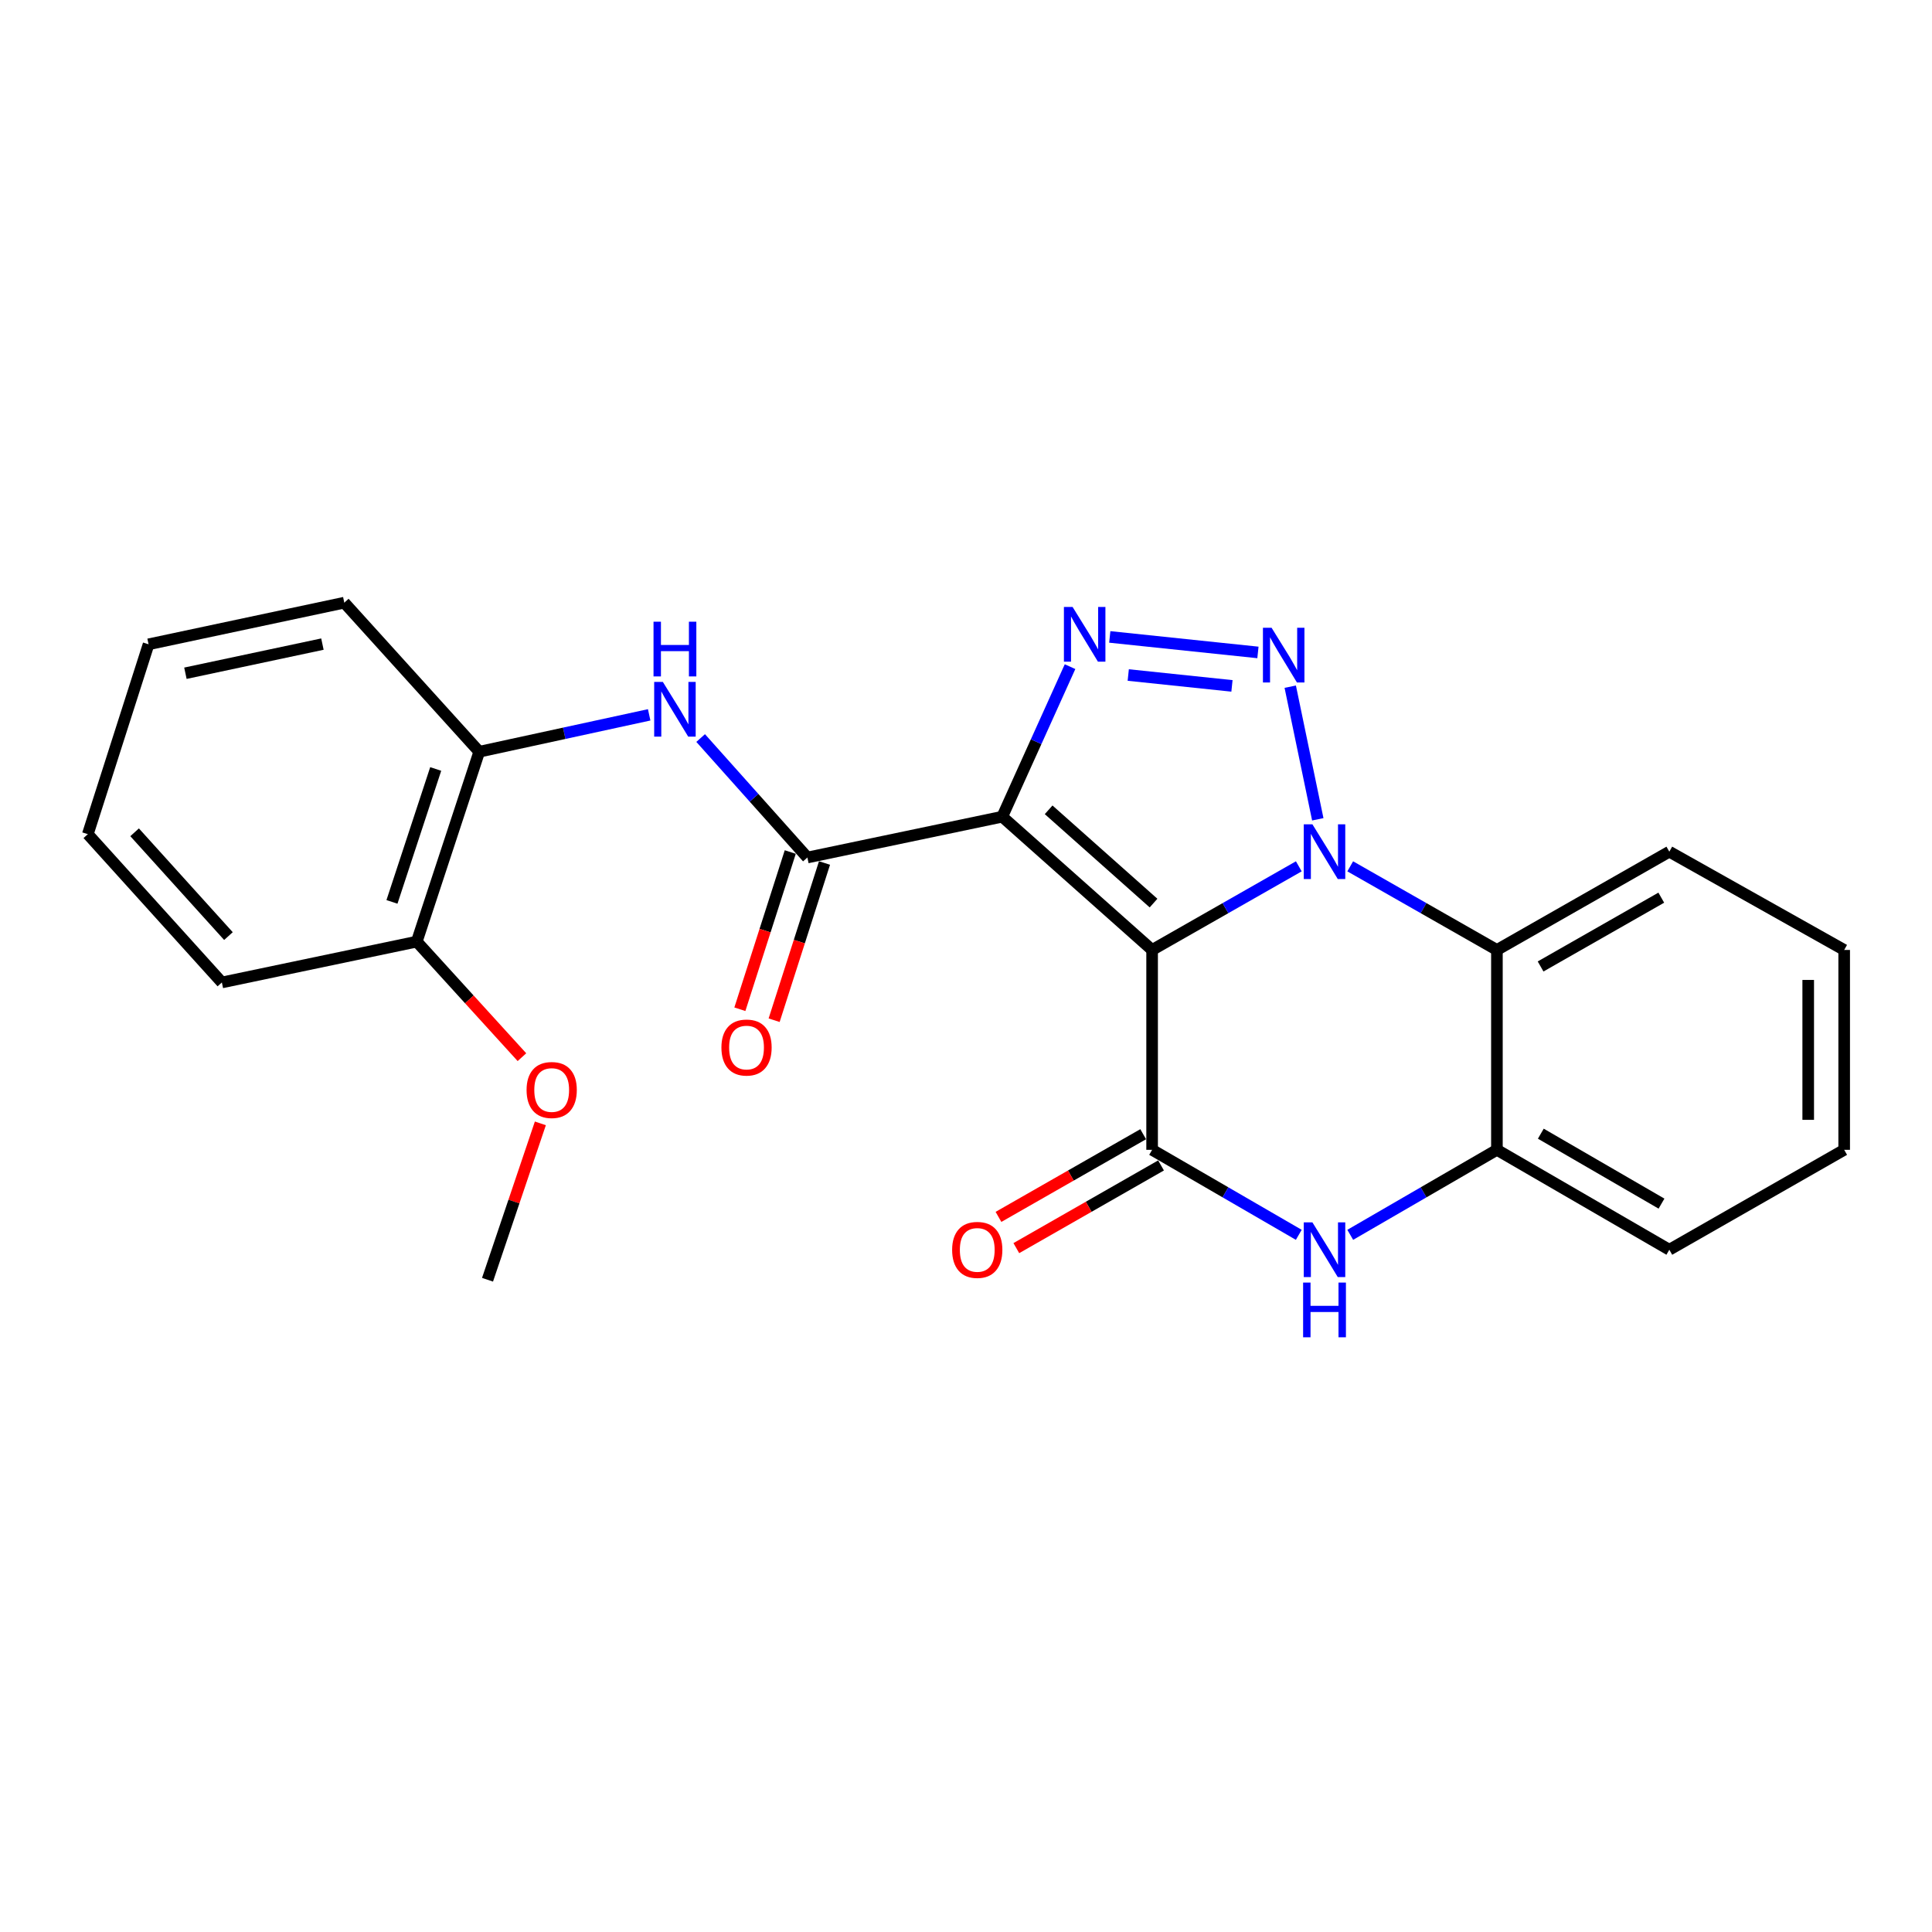 <?xml version='1.0' encoding='iso-8859-1'?>
<svg version='1.1' baseProfile='full'
              xmlns='http://www.w3.org/2000/svg'
                      xmlns:rdkit='http://www.rdkit.org/xml'
                      xmlns:xlink='http://www.w3.org/1999/xlink'
                  xml:space='preserve'
width='1000px' height='1000px' viewBox='0 0 1000 1000'>
<!-- END OF HEADER -->
<rect style='opacity:1.0;fill:#FFFFFF;stroke:none' width='1000' height='1000' x='0' y='0'> </rect>
<path class='bond-0' d='M 596.331,491.697 L 634.295,470.055' style='fill:none;fill-rule:evenodd;stroke:#000000;stroke-width:6px;stroke-linecap:butt;stroke-linejoin:miter;stroke-opacity:1' />
<path class='bond-0' d='M 634.295,470.055 L 672.259,448.413' style='fill:none;fill-rule:evenodd;stroke:#0000FF;stroke-width:6px;stroke-linecap:butt;stroke-linejoin:miter;stroke-opacity:1' />
<path class='bond-1' d='M 596.331,491.697 L 518.764,422.725' style='fill:none;fill-rule:evenodd;stroke:#000000;stroke-width:6px;stroke-linecap:butt;stroke-linejoin:miter;stroke-opacity:1' />
<path class='bond-1' d='M 597.068,467.438 L 542.771,419.157' style='fill:none;fill-rule:evenodd;stroke:#000000;stroke-width:6px;stroke-linecap:butt;stroke-linejoin:miter;stroke-opacity:1' />
<path class='bond-4' d='M 596.331,491.697 L 596.331,595.145' style='fill:none;fill-rule:evenodd;stroke:#000000;stroke-width:6px;stroke-linecap:butt;stroke-linejoin:miter;stroke-opacity:1' />
<path class='bond-2' d='M 682.086,424.069 L 667.827,355.426' style='fill:none;fill-rule:evenodd;stroke:#0000FF;stroke-width:6px;stroke-linecap:butt;stroke-linejoin:miter;stroke-opacity:1' />
<path class='bond-7' d='M 698.875,448.413 L 736.838,470.055' style='fill:none;fill-rule:evenodd;stroke:#0000FF;stroke-width:6px;stroke-linecap:butt;stroke-linejoin:miter;stroke-opacity:1' />
<path class='bond-7' d='M 736.838,470.055 L 774.802,491.697' style='fill:none;fill-rule:evenodd;stroke:#000000;stroke-width:6px;stroke-linecap:butt;stroke-linejoin:miter;stroke-opacity:1' />
<path class='bond-3' d='M 518.764,422.725 L 536.309,383.891' style='fill:none;fill-rule:evenodd;stroke:#000000;stroke-width:6px;stroke-linecap:butt;stroke-linejoin:miter;stroke-opacity:1' />
<path class='bond-3' d='M 536.309,383.891 L 553.853,345.058' style='fill:none;fill-rule:evenodd;stroke:#0000FF;stroke-width:6px;stroke-linecap:butt;stroke-linejoin:miter;stroke-opacity:1' />
<path class='bond-5' d='M 518.764,422.725 L 417.902,443.847' style='fill:none;fill-rule:evenodd;stroke:#000000;stroke-width:6px;stroke-linecap:butt;stroke-linejoin:miter;stroke-opacity:1' />
<path class='bond-24' d='M 651.105,337.7 L 574.416,329.668' style='fill:none;fill-rule:evenodd;stroke:#0000FF;stroke-width:6px;stroke-linecap:butt;stroke-linejoin:miter;stroke-opacity:1' />
<path class='bond-24' d='M 637.662,355.013 L 583.98,349.391' style='fill:none;fill-rule:evenodd;stroke:#0000FF;stroke-width:6px;stroke-linecap:butt;stroke-linejoin:miter;stroke-opacity:1' />
<path class='bond-6' d='M 596.331,595.145 L 634.29,617.145' style='fill:none;fill-rule:evenodd;stroke:#000000;stroke-width:6px;stroke-linecap:butt;stroke-linejoin:miter;stroke-opacity:1' />
<path class='bond-6' d='M 634.29,617.145 L 672.248,639.145' style='fill:none;fill-rule:evenodd;stroke:#0000FF;stroke-width:6px;stroke-linecap:butt;stroke-linejoin:miter;stroke-opacity:1' />
<path class='bond-11' d='M 591.713,587.062 L 554.262,608.463' style='fill:none;fill-rule:evenodd;stroke:#000000;stroke-width:6px;stroke-linecap:butt;stroke-linejoin:miter;stroke-opacity:1' />
<path class='bond-11' d='M 554.262,608.463 L 516.811,629.863' style='fill:none;fill-rule:evenodd;stroke:#FF0000;stroke-width:6px;stroke-linecap:butt;stroke-linejoin:miter;stroke-opacity:1' />
<path class='bond-11' d='M 600.95,603.228 L 563.499,624.628' style='fill:none;fill-rule:evenodd;stroke:#000000;stroke-width:6px;stroke-linecap:butt;stroke-linejoin:miter;stroke-opacity:1' />
<path class='bond-11' d='M 563.499,624.628 L 526.048,646.029' style='fill:none;fill-rule:evenodd;stroke:#FF0000;stroke-width:6px;stroke-linecap:butt;stroke-linejoin:miter;stroke-opacity:1' />
<path class='bond-9' d='M 417.902,443.847 L 390.279,412.928' style='fill:none;fill-rule:evenodd;stroke:#000000;stroke-width:6px;stroke-linecap:butt;stroke-linejoin:miter;stroke-opacity:1' />
<path class='bond-9' d='M 390.279,412.928 L 362.656,382.008' style='fill:none;fill-rule:evenodd;stroke:#0000FF;stroke-width:6px;stroke-linecap:butt;stroke-linejoin:miter;stroke-opacity:1' />
<path class='bond-12' d='M 409.037,441.006 L 395.996,481.694' style='fill:none;fill-rule:evenodd;stroke:#000000;stroke-width:6px;stroke-linecap:butt;stroke-linejoin:miter;stroke-opacity:1' />
<path class='bond-12' d='M 395.996,481.694 L 382.956,522.382' style='fill:none;fill-rule:evenodd;stroke:#FF0000;stroke-width:6px;stroke-linecap:butt;stroke-linejoin:miter;stroke-opacity:1' />
<path class='bond-12' d='M 426.767,446.688 L 413.727,487.376' style='fill:none;fill-rule:evenodd;stroke:#000000;stroke-width:6px;stroke-linecap:butt;stroke-linejoin:miter;stroke-opacity:1' />
<path class='bond-12' d='M 413.727,487.376 L 400.687,528.064' style='fill:none;fill-rule:evenodd;stroke:#FF0000;stroke-width:6px;stroke-linecap:butt;stroke-linejoin:miter;stroke-opacity:1' />
<path class='bond-8' d='M 698.885,639.145 L 736.844,617.145' style='fill:none;fill-rule:evenodd;stroke:#0000FF;stroke-width:6px;stroke-linecap:butt;stroke-linejoin:miter;stroke-opacity:1' />
<path class='bond-8' d='M 736.844,617.145 L 774.802,595.145' style='fill:none;fill-rule:evenodd;stroke:#000000;stroke-width:6px;stroke-linecap:butt;stroke-linejoin:miter;stroke-opacity:1' />
<path class='bond-14' d='M 774.802,491.697 L 864.038,440.827' style='fill:none;fill-rule:evenodd;stroke:#000000;stroke-width:6px;stroke-linecap:butt;stroke-linejoin:miter;stroke-opacity:1' />
<path class='bond-14' d='M 797.408,500.242 L 859.873,464.632' style='fill:none;fill-rule:evenodd;stroke:#000000;stroke-width:6px;stroke-linecap:butt;stroke-linejoin:miter;stroke-opacity:1' />
<path class='bond-25' d='M 774.802,491.697 L 774.802,595.145' style='fill:none;fill-rule:evenodd;stroke:#000000;stroke-width:6px;stroke-linecap:butt;stroke-linejoin:miter;stroke-opacity:1' />
<path class='bond-16' d='M 774.802,595.145 L 864.038,646.864' style='fill:none;fill-rule:evenodd;stroke:#000000;stroke-width:6px;stroke-linecap:butt;stroke-linejoin:miter;stroke-opacity:1' />
<path class='bond-16' d='M 797.524,586.794 L 859.989,622.997' style='fill:none;fill-rule:evenodd;stroke:#000000;stroke-width:6px;stroke-linecap:butt;stroke-linejoin:miter;stroke-opacity:1' />
<path class='bond-10' d='M 336.012,370.001 L 292.035,379.549' style='fill:none;fill-rule:evenodd;stroke:#0000FF;stroke-width:6px;stroke-linecap:butt;stroke-linejoin:miter;stroke-opacity:1' />
<path class='bond-10' d='M 292.035,379.549 L 248.057,389.098' style='fill:none;fill-rule:evenodd;stroke:#000000;stroke-width:6px;stroke-linecap:butt;stroke-linejoin:miter;stroke-opacity:1' />
<path class='bond-13' d='M 248.057,389.098 L 215.713,487.384' style='fill:none;fill-rule:evenodd;stroke:#000000;stroke-width:6px;stroke-linecap:butt;stroke-linejoin:miter;stroke-opacity:1' />
<path class='bond-13' d='M 225.52,398.02 L 202.879,466.821' style='fill:none;fill-rule:evenodd;stroke:#000000;stroke-width:6px;stroke-linecap:butt;stroke-linejoin:miter;stroke-opacity:1' />
<path class='bond-17' d='M 248.057,389.098 L 178.206,311.944' style='fill:none;fill-rule:evenodd;stroke:#000000;stroke-width:6px;stroke-linecap:butt;stroke-linejoin:miter;stroke-opacity:1' />
<path class='bond-15' d='M 215.713,487.384 L 242.934,517.287' style='fill:none;fill-rule:evenodd;stroke:#000000;stroke-width:6px;stroke-linecap:butt;stroke-linejoin:miter;stroke-opacity:1' />
<path class='bond-15' d='M 242.934,517.287 L 270.156,547.19' style='fill:none;fill-rule:evenodd;stroke:#FF0000;stroke-width:6px;stroke-linecap:butt;stroke-linejoin:miter;stroke-opacity:1' />
<path class='bond-18' d='M 215.713,487.384 L 114.84,508.516' style='fill:none;fill-rule:evenodd;stroke:#000000;stroke-width:6px;stroke-linecap:butt;stroke-linejoin:miter;stroke-opacity:1' />
<path class='bond-20' d='M 864.038,440.827 L 954.545,491.697' style='fill:none;fill-rule:evenodd;stroke:#000000;stroke-width:6px;stroke-linecap:butt;stroke-linejoin:miter;stroke-opacity:1' />
<path class='bond-19' d='M 279.689,581.457 L 266.014,621.923' style='fill:none;fill-rule:evenodd;stroke:#FF0000;stroke-width:6px;stroke-linecap:butt;stroke-linejoin:miter;stroke-opacity:1' />
<path class='bond-19' d='M 266.014,621.923 L 252.34,662.39' style='fill:none;fill-rule:evenodd;stroke:#000000;stroke-width:6px;stroke-linecap:butt;stroke-linejoin:miter;stroke-opacity:1' />
<path class='bond-21' d='M 864.038,646.864 L 954.545,595.145' style='fill:none;fill-rule:evenodd;stroke:#000000;stroke-width:6px;stroke-linecap:butt;stroke-linejoin:miter;stroke-opacity:1' />
<path class='bond-22' d='M 178.206,311.944 L 76.9,333.49' style='fill:none;fill-rule:evenodd;stroke:#000000;stroke-width:6px;stroke-linecap:butt;stroke-linejoin:miter;stroke-opacity:1' />
<path class='bond-22' d='M 166.883,333.387 L 95.969,348.469' style='fill:none;fill-rule:evenodd;stroke:#000000;stroke-width:6px;stroke-linecap:butt;stroke-linejoin:miter;stroke-opacity:1' />
<path class='bond-27' d='M 114.84,508.516 L 45.455,431.766' style='fill:none;fill-rule:evenodd;stroke:#000000;stroke-width:6px;stroke-linecap:butt;stroke-linejoin:miter;stroke-opacity:1' />
<path class='bond-27' d='M 118.244,484.517 L 69.674,430.792' style='fill:none;fill-rule:evenodd;stroke:#000000;stroke-width:6px;stroke-linecap:butt;stroke-linejoin:miter;stroke-opacity:1' />
<path class='bond-26' d='M 954.545,491.697 L 954.545,595.145' style='fill:none;fill-rule:evenodd;stroke:#000000;stroke-width:6px;stroke-linecap:butt;stroke-linejoin:miter;stroke-opacity:1' />
<path class='bond-26' d='M 935.927,507.214 L 935.927,579.628' style='fill:none;fill-rule:evenodd;stroke:#000000;stroke-width:6px;stroke-linecap:butt;stroke-linejoin:miter;stroke-opacity:1' />
<path class='bond-23' d='M 76.9,333.49 L 45.455,431.766' style='fill:none;fill-rule:evenodd;stroke:#000000;stroke-width:6px;stroke-linecap:butt;stroke-linejoin:miter;stroke-opacity:1' />
<path  class='atom-1' d='M 679.307 426.667
L 688.587 441.667
Q 689.507 443.147, 690.987 445.827
Q 692.467 448.507, 692.547 448.667
L 692.547 426.667
L 696.307 426.667
L 696.307 454.987
L 692.427 454.987
L 682.467 438.587
Q 681.307 436.667, 680.067 434.467
Q 678.867 432.267, 678.507 431.587
L 678.507 454.987
L 674.827 454.987
L 674.827 426.667
L 679.307 426.667
' fill='#0000FF'/>
<path  class='atom-3' d='M 658.174 324.936
L 667.454 339.936
Q 668.374 341.416, 669.854 344.096
Q 671.334 346.776, 671.414 346.936
L 671.414 324.936
L 675.174 324.936
L 675.174 353.256
L 671.294 353.256
L 661.334 336.856
Q 660.174 334.936, 658.934 332.736
Q 657.734 330.536, 657.374 329.856
L 657.374 353.256
L 653.694 353.256
L 653.694 324.936
L 658.174 324.936
' fill='#0000FF'/>
<path  class='atom-4' d='M 555.161 314.147
L 564.441 329.147
Q 565.361 330.627, 566.841 333.307
Q 568.321 335.987, 568.401 336.147
L 568.401 314.147
L 572.161 314.147
L 572.161 342.467
L 568.281 342.467
L 558.321 326.067
Q 557.161 324.147, 555.921 321.947
Q 554.721 319.747, 554.361 319.067
L 554.361 342.467
L 550.681 342.467
L 550.681 314.147
L 555.161 314.147
' fill='#0000FF'/>
<path  class='atom-7' d='M 679.307 632.704
L 688.587 647.704
Q 689.507 649.184, 690.987 651.864
Q 692.467 654.544, 692.547 654.704
L 692.547 632.704
L 696.307 632.704
L 696.307 661.024
L 692.427 661.024
L 682.467 644.624
Q 681.307 642.704, 680.067 640.504
Q 678.867 638.304, 678.507 637.624
L 678.507 661.024
L 674.827 661.024
L 674.827 632.704
L 679.307 632.704
' fill='#0000FF'/>
<path  class='atom-7' d='M 674.487 663.856
L 678.327 663.856
L 678.327 675.896
L 692.807 675.896
L 692.807 663.856
L 696.647 663.856
L 696.647 692.176
L 692.807 692.176
L 692.807 679.096
L 678.327 679.096
L 678.327 692.176
L 674.487 692.176
L 674.487 663.856
' fill='#0000FF'/>
<path  class='atom-10' d='M 343.083 352.947
L 352.363 367.947
Q 353.283 369.427, 354.763 372.107
Q 356.243 374.787, 356.323 374.947
L 356.323 352.947
L 360.083 352.947
L 360.083 381.267
L 356.203 381.267
L 346.243 364.867
Q 345.083 362.947, 343.843 360.747
Q 342.643 358.547, 342.283 357.867
L 342.283 381.267
L 338.603 381.267
L 338.603 352.947
L 343.083 352.947
' fill='#0000FF'/>
<path  class='atom-10' d='M 338.263 321.795
L 342.103 321.795
L 342.103 333.835
L 356.583 333.835
L 356.583 321.795
L 360.423 321.795
L 360.423 350.115
L 356.583 350.115
L 356.583 337.035
L 342.103 337.035
L 342.103 350.115
L 338.263 350.115
L 338.263 321.795
' fill='#0000FF'/>
<path  class='atom-12' d='M 492.824 646.944
Q 492.824 640.144, 496.184 636.344
Q 499.544 632.544, 505.824 632.544
Q 512.104 632.544, 515.464 636.344
Q 518.824 640.144, 518.824 646.944
Q 518.824 653.824, 515.424 657.744
Q 512.024 661.624, 505.824 661.624
Q 499.584 661.624, 496.184 657.744
Q 492.824 653.864, 492.824 646.944
M 505.824 658.424
Q 510.144 658.424, 512.464 655.544
Q 514.824 652.624, 514.824 646.944
Q 514.824 641.384, 512.464 638.584
Q 510.144 635.744, 505.824 635.744
Q 501.504 635.744, 499.144 638.544
Q 496.824 641.344, 496.824 646.944
Q 496.824 652.664, 499.144 655.544
Q 501.504 658.424, 505.824 658.424
' fill='#FF0000'/>
<path  class='atom-13' d='M 373.405 542.203
Q 373.405 535.403, 376.765 531.603
Q 380.125 527.803, 386.405 527.803
Q 392.685 527.803, 396.045 531.603
Q 399.405 535.403, 399.405 542.203
Q 399.405 549.083, 396.005 553.003
Q 392.605 556.883, 386.405 556.883
Q 380.165 556.883, 376.765 553.003
Q 373.405 549.123, 373.405 542.203
M 386.405 553.683
Q 390.725 553.683, 393.045 550.803
Q 395.405 547.883, 395.405 542.203
Q 395.405 536.643, 393.045 533.843
Q 390.725 531.003, 386.405 531.003
Q 382.085 531.003, 379.725 533.803
Q 377.405 536.603, 377.405 542.203
Q 377.405 547.923, 379.725 550.803
Q 382.085 553.683, 386.405 553.683
' fill='#FF0000'/>
<path  class='atom-16' d='M 272.554 564.183
Q 272.554 557.383, 275.914 553.583
Q 279.274 549.783, 285.554 549.783
Q 291.834 549.783, 295.194 553.583
Q 298.554 557.383, 298.554 564.183
Q 298.554 571.063, 295.154 574.983
Q 291.754 578.863, 285.554 578.863
Q 279.314 578.863, 275.914 574.983
Q 272.554 571.103, 272.554 564.183
M 285.554 575.663
Q 289.874 575.663, 292.194 572.783
Q 294.554 569.863, 294.554 564.183
Q 294.554 558.623, 292.194 555.823
Q 289.874 552.983, 285.554 552.983
Q 281.234 552.983, 278.874 555.783
Q 276.554 558.583, 276.554 564.183
Q 276.554 569.903, 278.874 572.783
Q 281.234 575.663, 285.554 575.663
' fill='#FF0000'/>
</svg>
